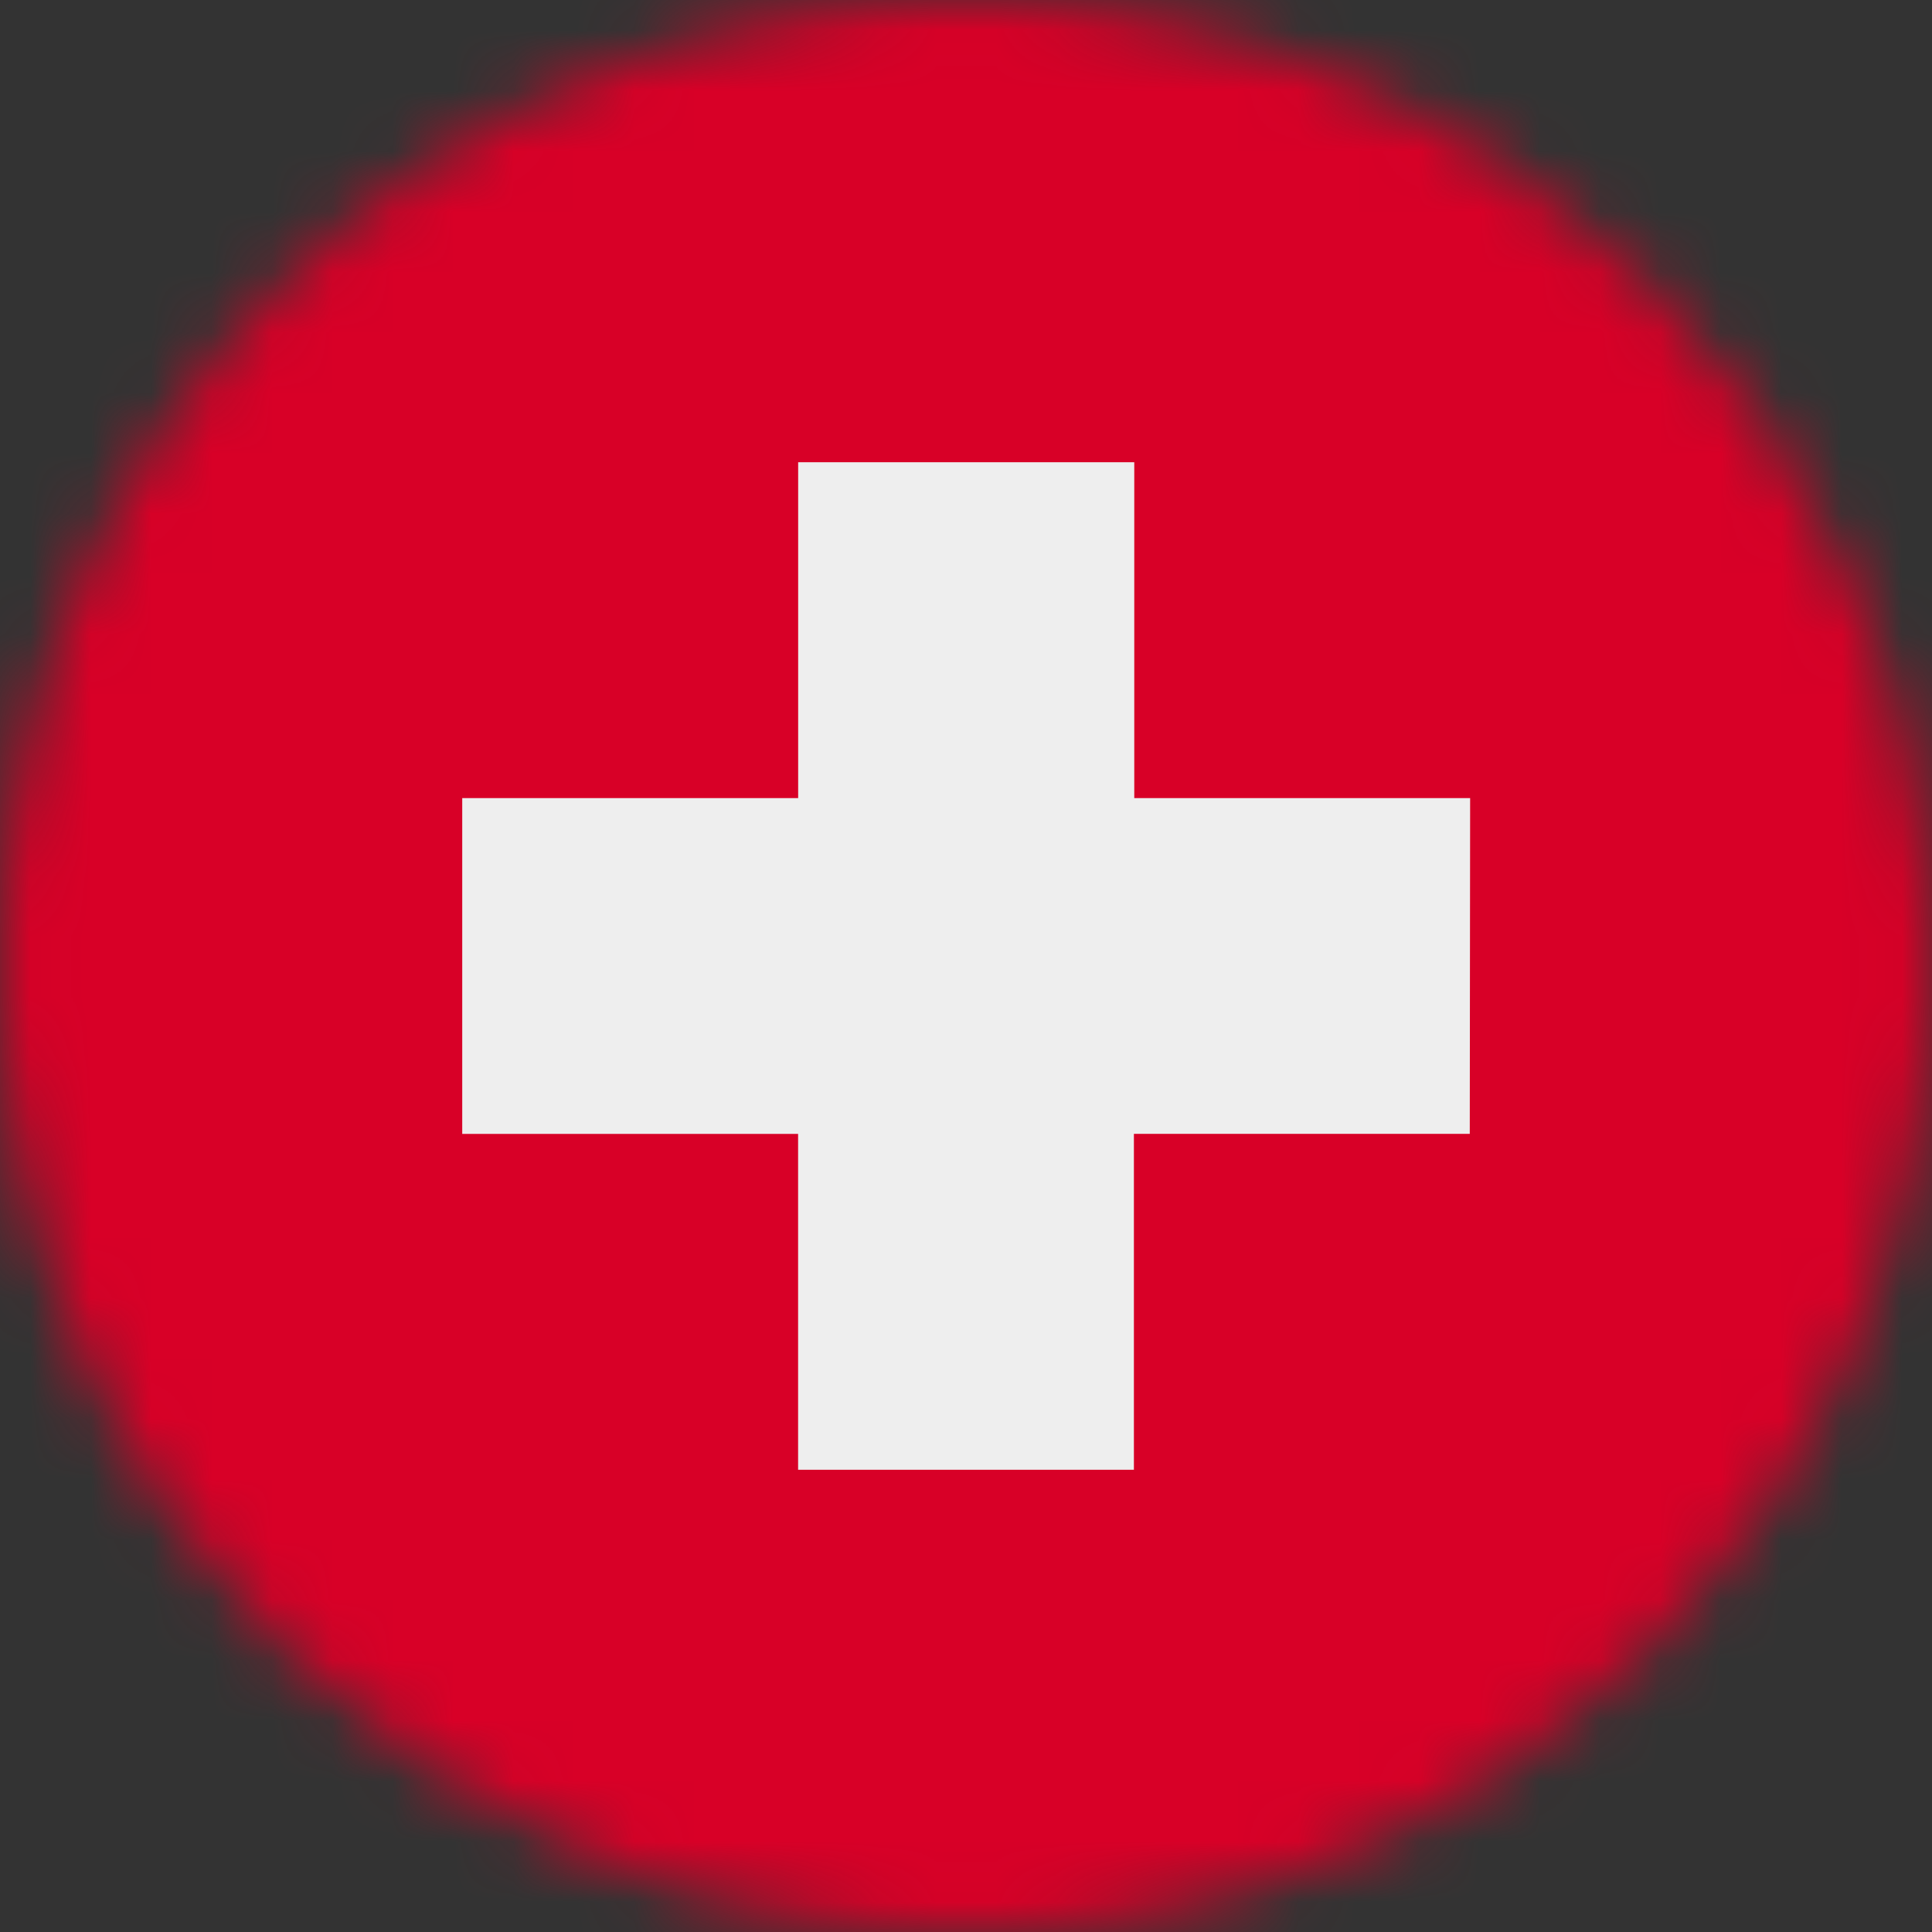 <svg xmlns="http://www.w3.org/2000/svg" width="32" height="32" fill="none"><rect width="100%" height="100%" fill="#333333" stroke="none"/><g clip-path="url(#a)"><mask id="b" width="32" height="32" x="0" y="0" maskUnits="userSpaceOnUse" style="mask-type:alpha"><path fill="#fff" d="M16 32c8.837 0 16-7.163 16-16S24.837 0 16 0 0 7.163 0 16s7.163 16 16 16Z"/></mask><g mask="url(#b)"><path fill="#D80027" d="M0 0h32v32H0V0Z"/><path fill="#EEE" d="M24.35 13.219h-5.563V7.656H13.22v5.563H7.656v5.562h5.563v5.563h5.562V18.78h5.563l.006-5.562Z"/></g></g><defs><clipPath id="a"><path fill="#fff" d="M0 0h32v32H0z"/></clipPath></defs></svg>